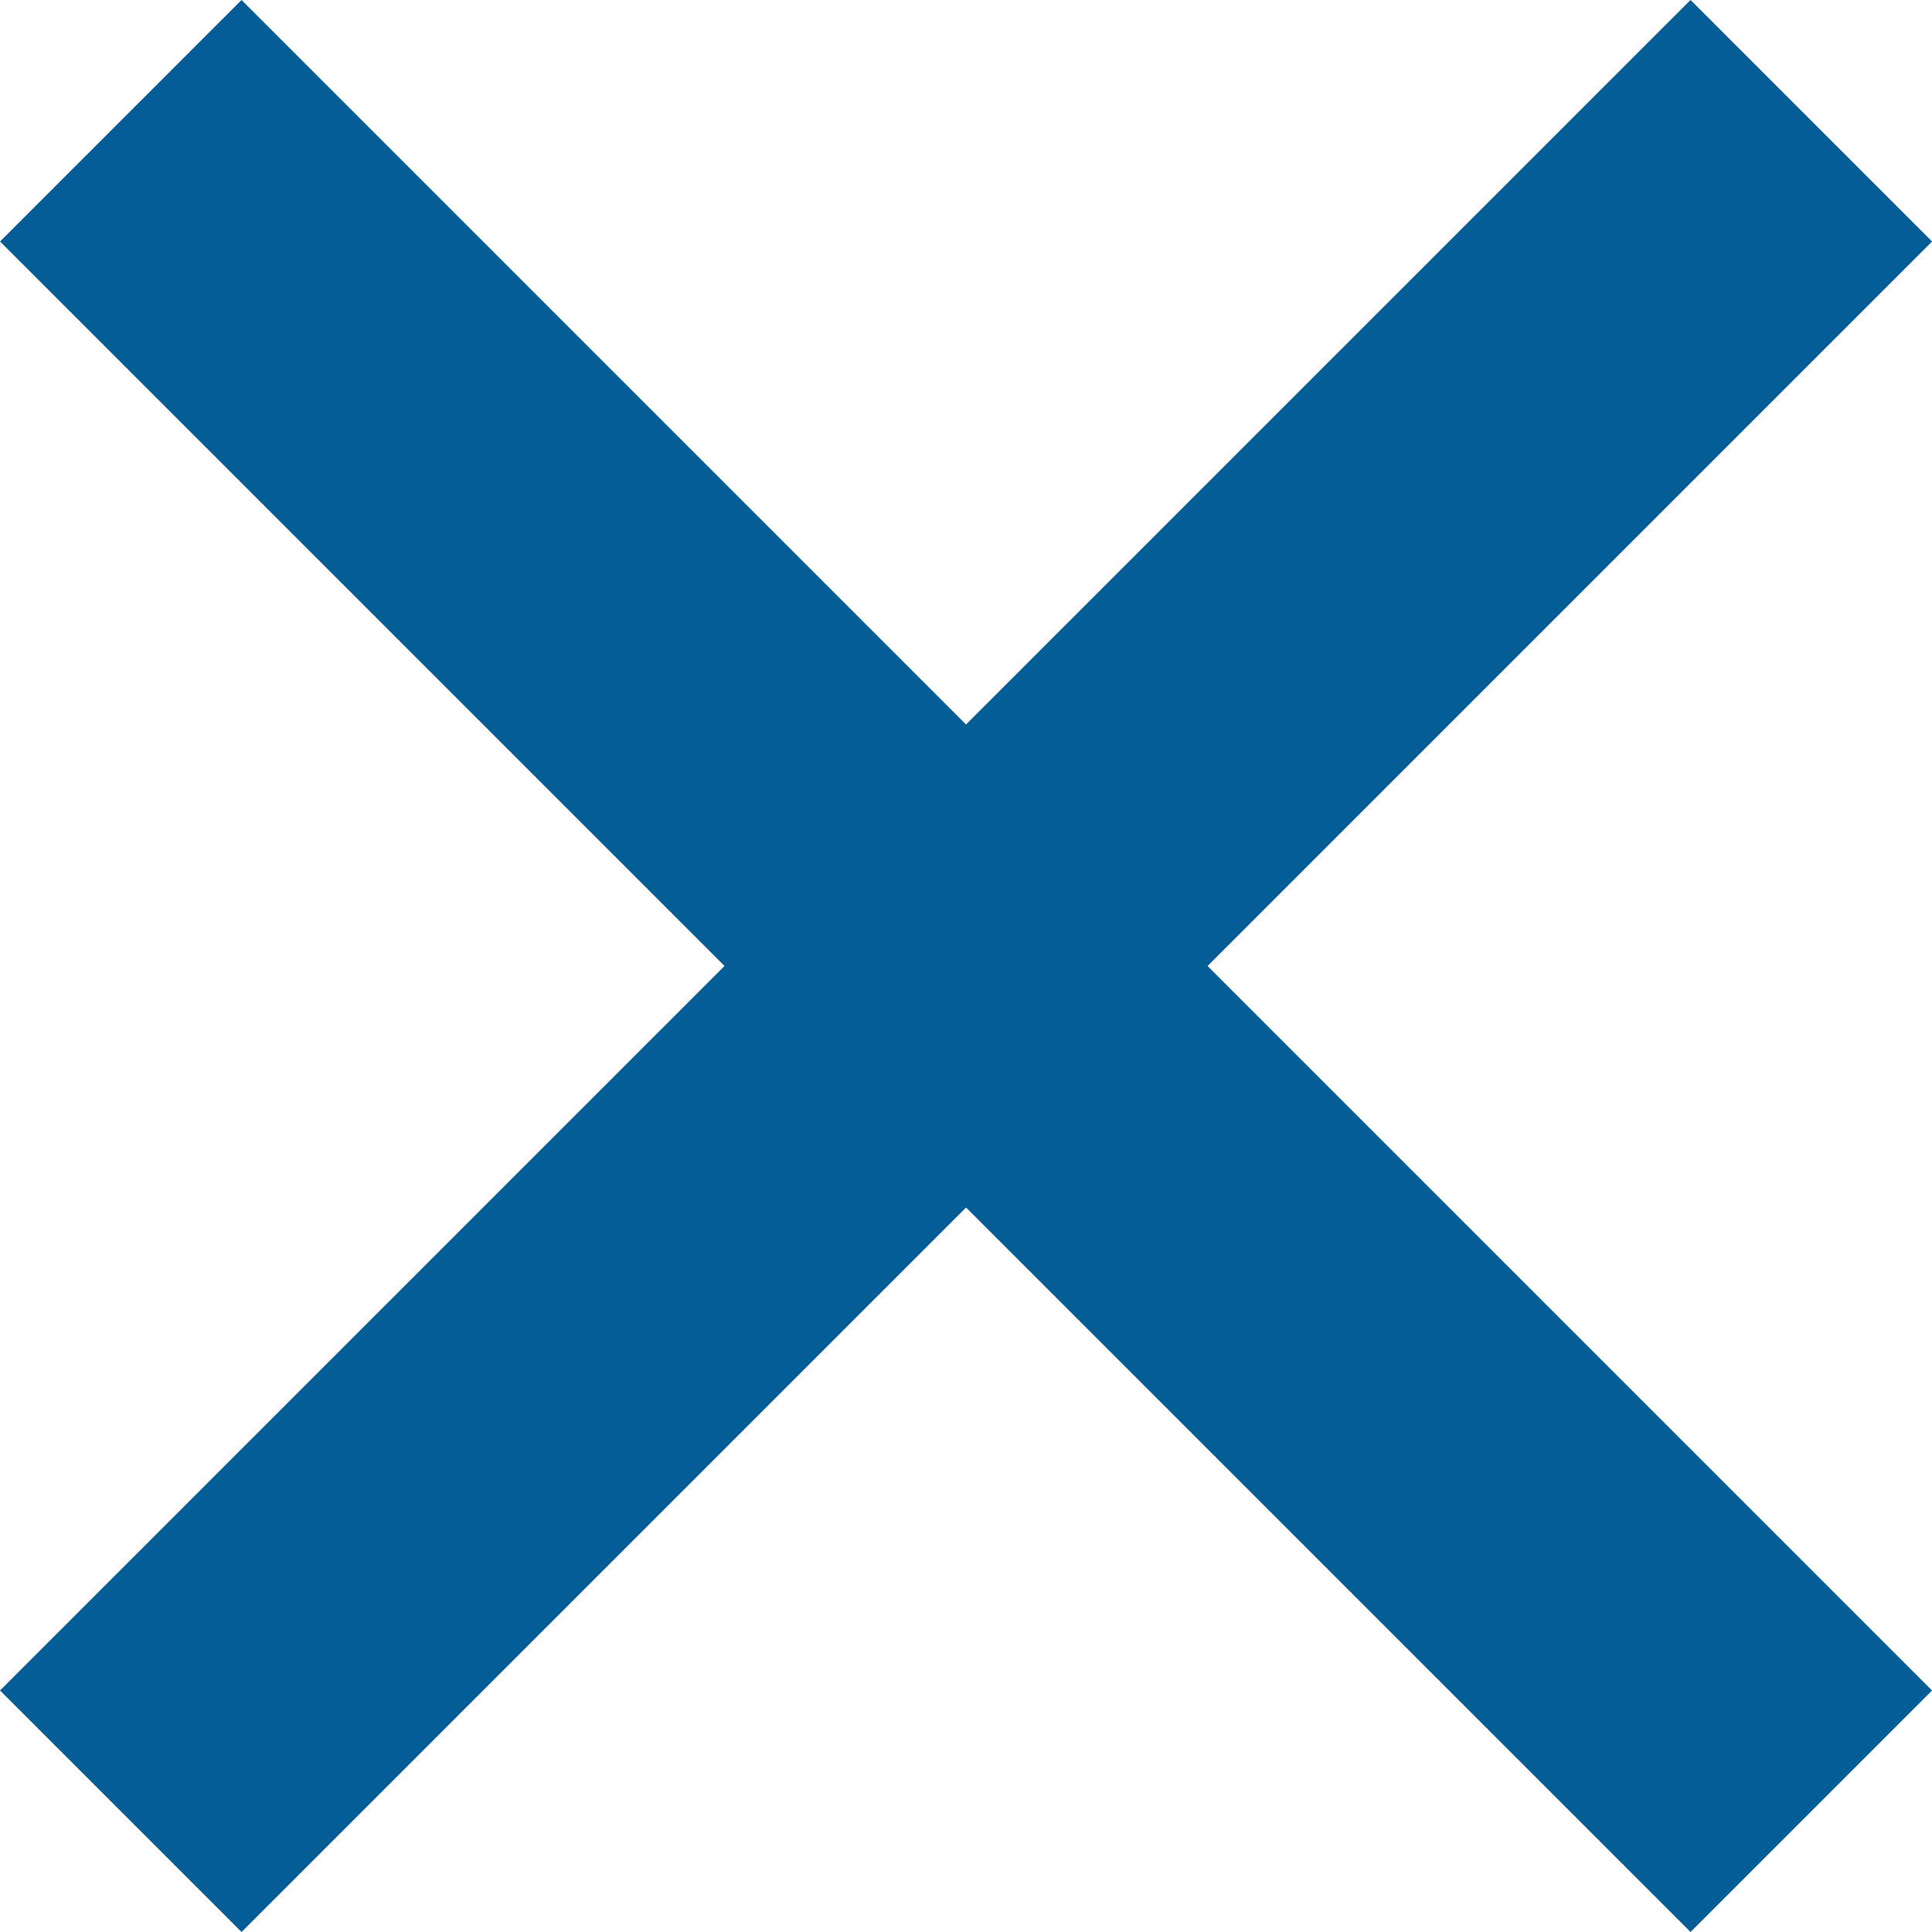<svg xmlns="http://www.w3.org/2000/svg" width="28.284" height="28.284" viewBox="0 0 28.284 28.284">
  <g id="グループ_244" data-name="グループ 244" transform="translate(738.927 -1593.819) rotate(45)">
    <rect id="長方形_176" data-name="長方形 176" width="5" height="35" transform="translate(622 1632)" fill="#055d96"/>
    <rect id="長方形_177" data-name="長方形 177" width="5" height="35" transform="translate(642 1647) rotate(90)" fill="#055d96"/>
  </g>
</svg>
